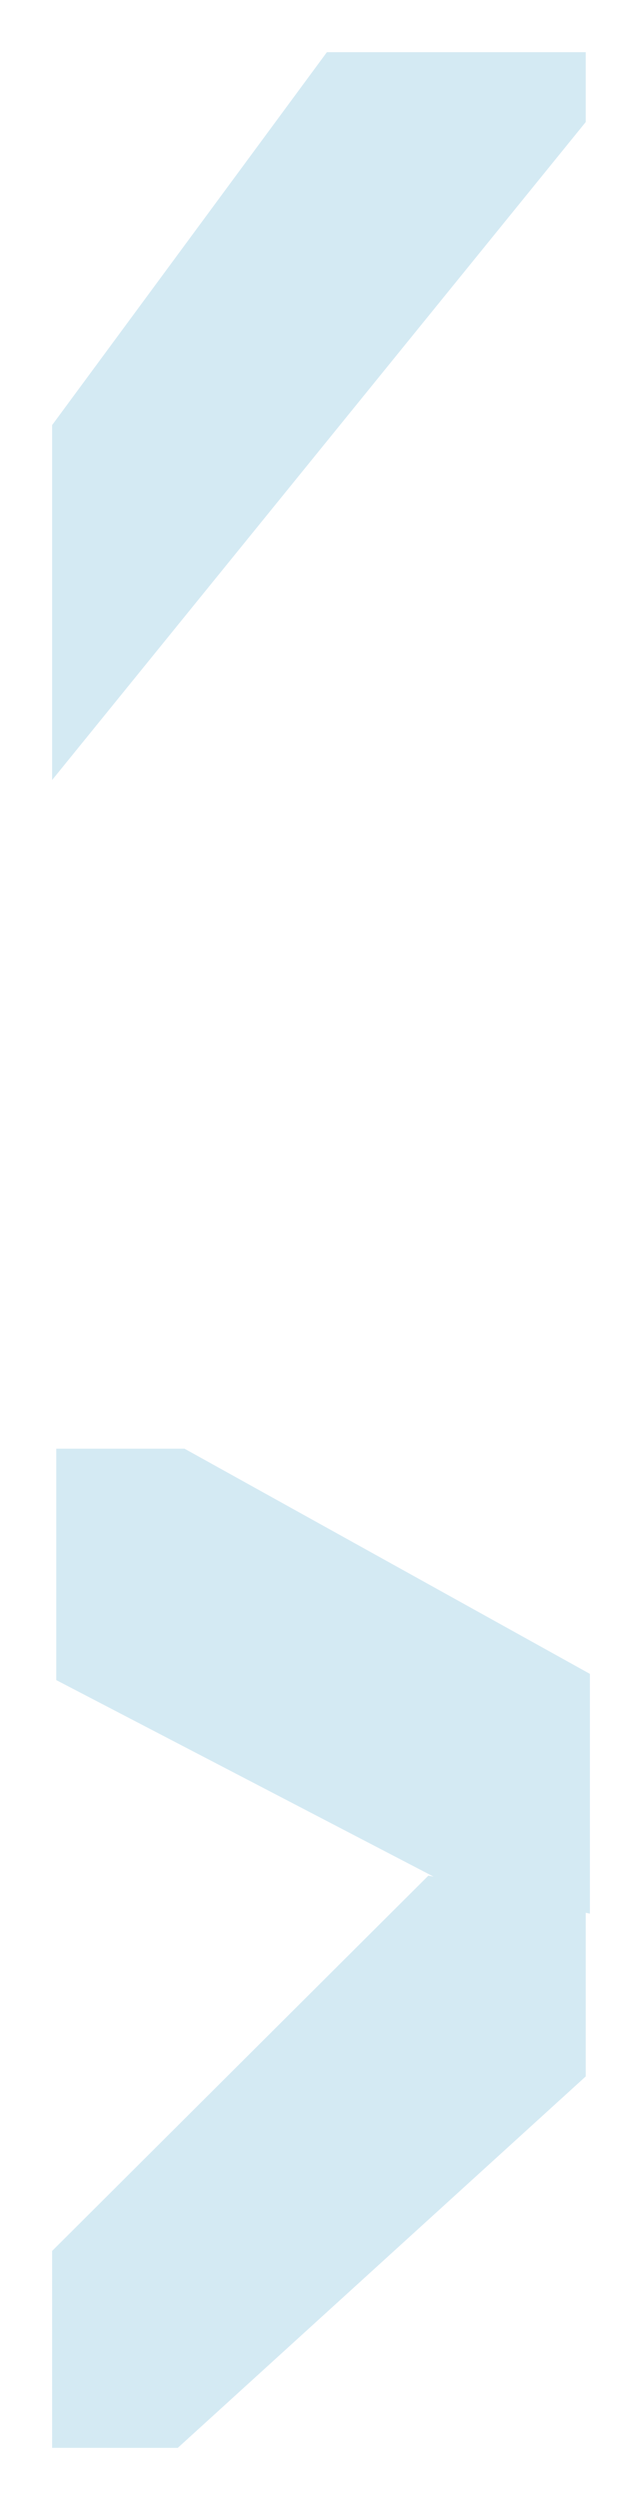 <svg xmlns="http://www.w3.org/2000/svg" width="1848" height="7186.66" viewBox="0 0 1848 7186.66">
  <path id="Union_11" data-name="Union 11" d="M8637.9-2082.969v-565.968L9720.89-3727.729l15.105,2.767L8649.9-4289.918v-665.214h369.136L10185.9-4307.848v689.285l-12-2.554v470.5L8999.617-2082.893Zm0-5814.578,790.973-1072H10173.9v200.876l-1536,1891.4Z" transform="translate(-8487.897 9119.553)" fill="#138bbd" opacity="0.18"/>
</svg>
